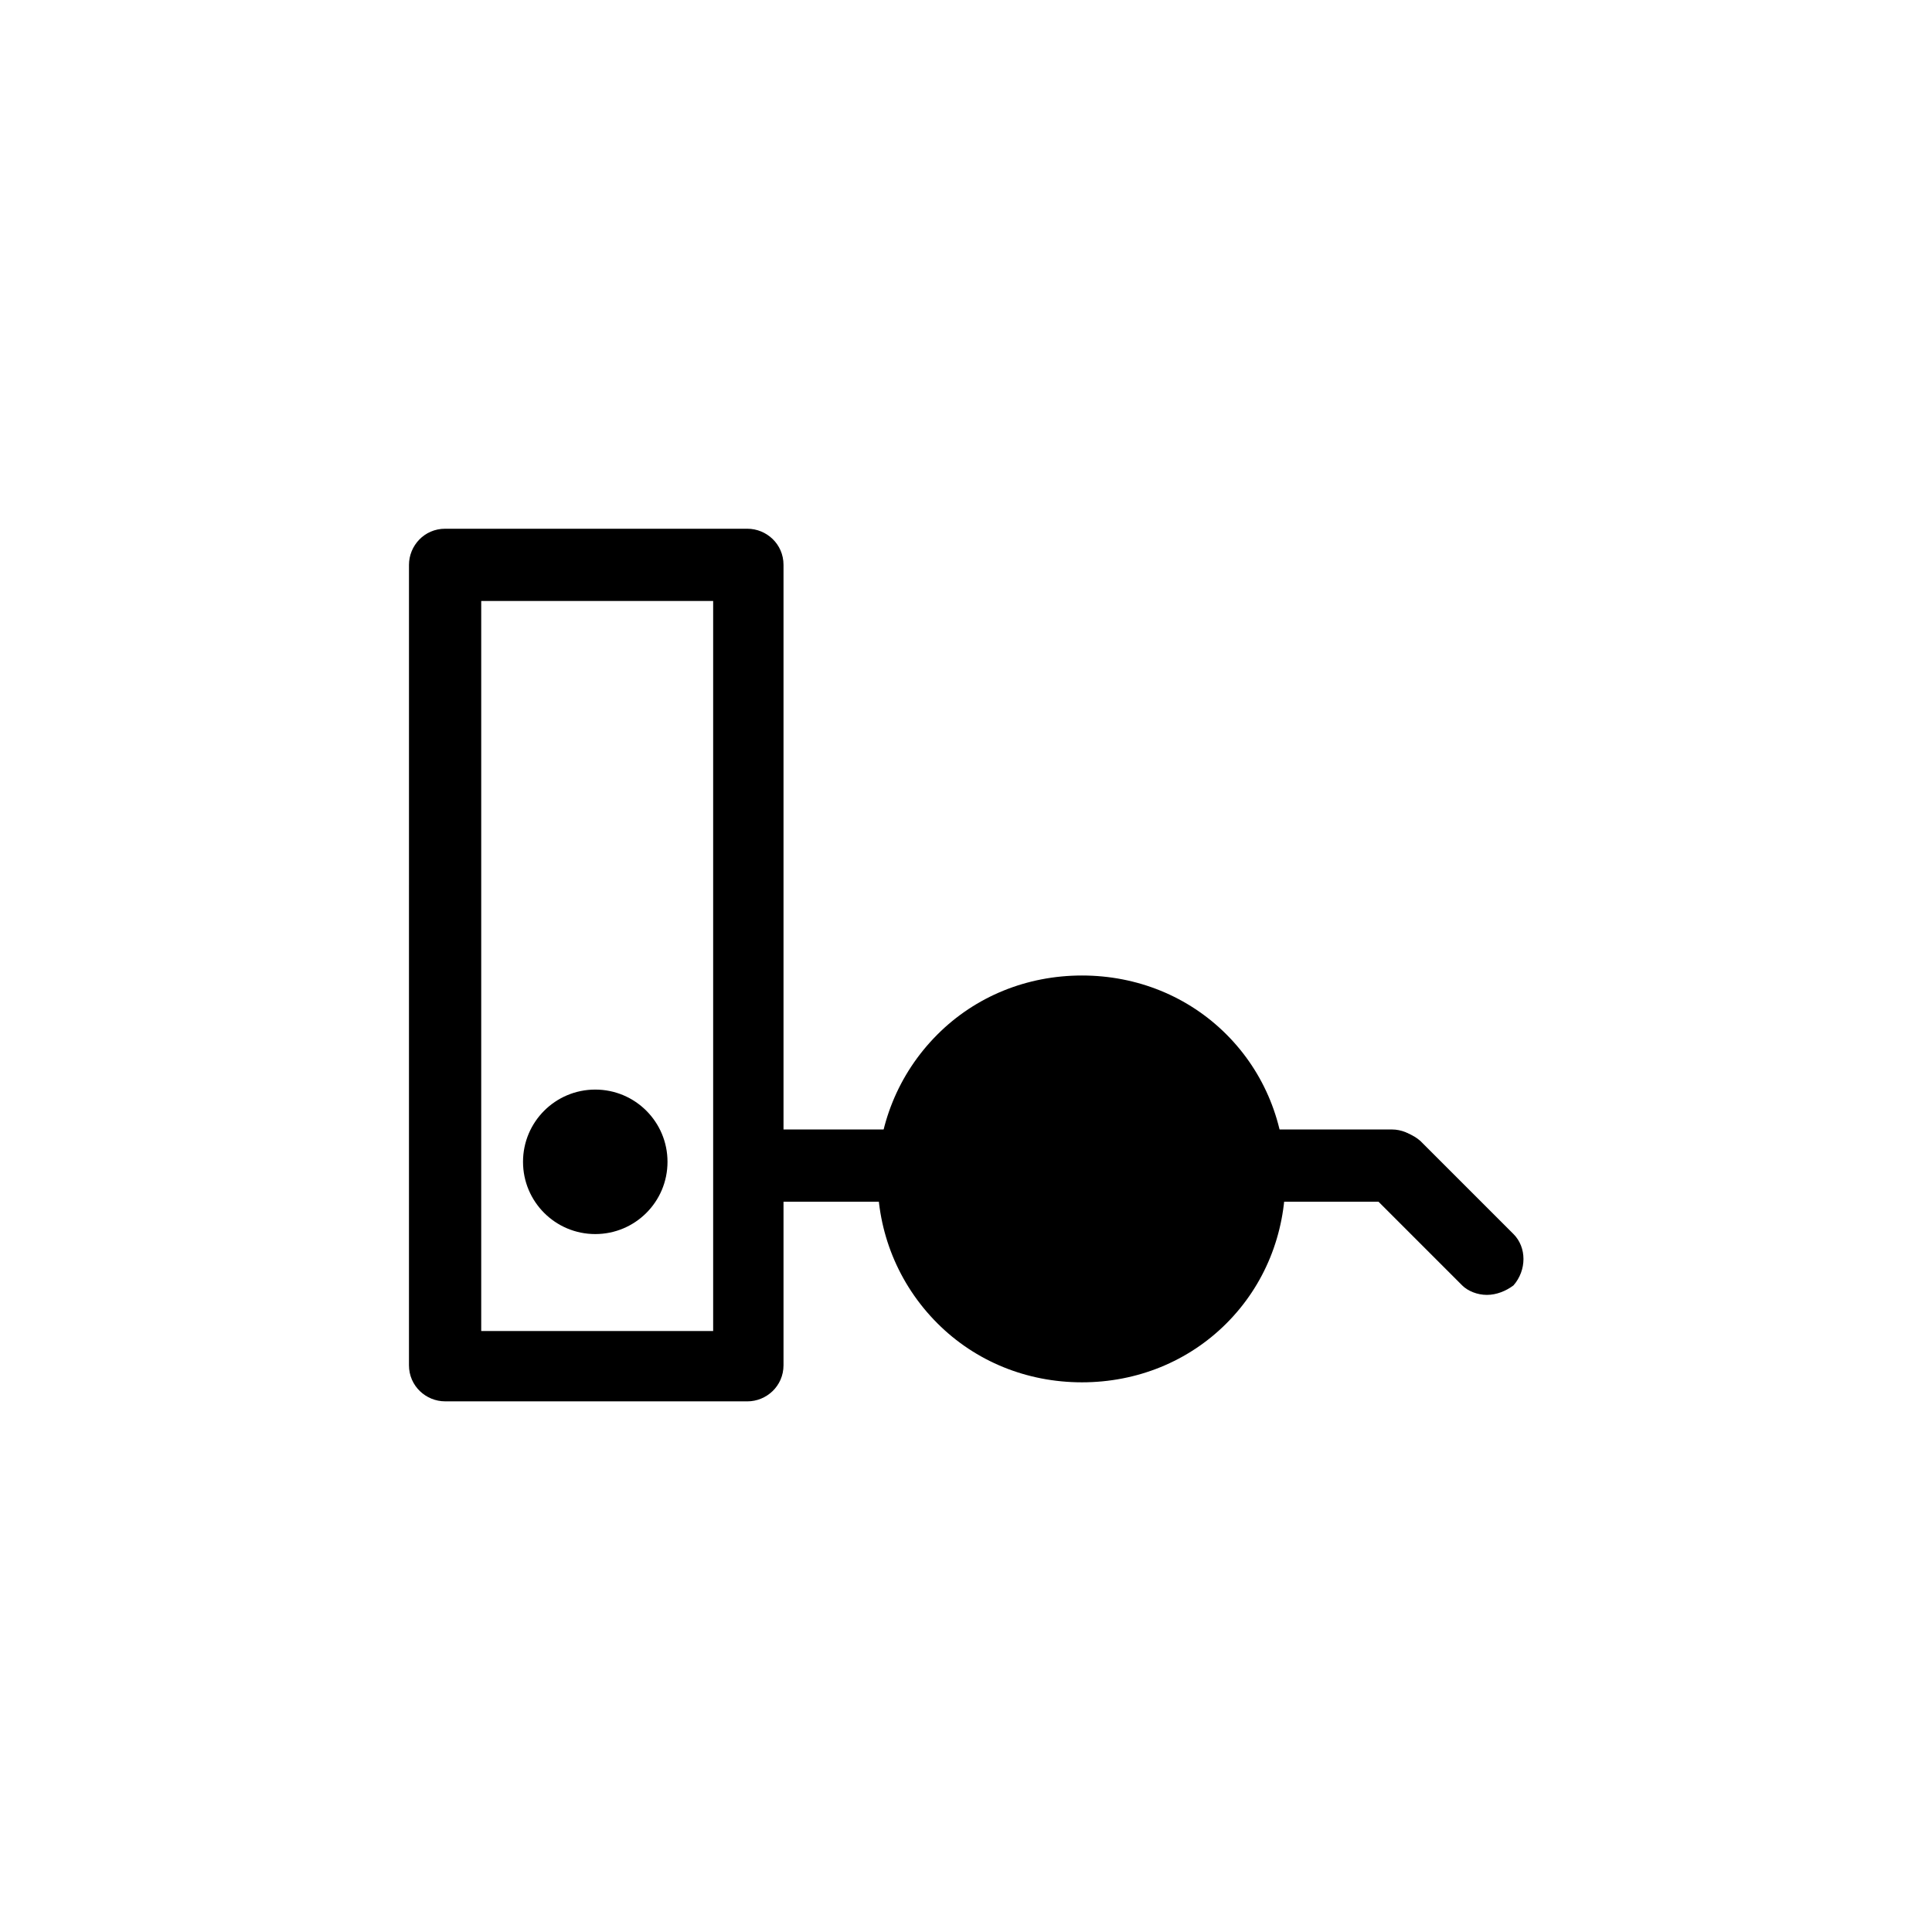 <?xml version="1.0" encoding="UTF-8"?>
<!-- Uploaded to: SVG Find, www.svgrepo.com, Generator: SVG Find Mixer Tools -->
<svg fill="#000000" width="800px" height="800px" version="1.1" viewBox="144 144 512 512" xmlns="http://www.w3.org/2000/svg">
 <g>
  <path d="m342.06 515.37h-80.105c-5.039 0-9.574-4.031-9.574-9.574l0.004-212.1c0-5.039 4.031-9.574 9.574-9.574h80.105c5.039 0 9.574 4.031 9.574 9.574v212.11c-0.004 5.539-4.539 9.57-9.578 9.57zm-70.531-18.641h61.465v-193.46h-61.465z"/>
  <path d="m301.75 471.04c-10.578 0-19.145-8.566-19.145-19.145s8.566-19.145 19.145-19.145 19.145 8.566 19.145 19.145c0.004 10.582-8.562 19.145-19.145 19.145z"/>
  <path d="m398.99 487.66c17.633 17.633 45.848 17.633 62.977 0 17.633-17.633 17.633-45.848 0-62.977-17.633-17.633-45.848-17.633-62.977 0-17.129 17.637-17.129 45.848 0 62.977"/>
  <path d="m430.73 510.33c-14.609 0-28.215-5.543-38.289-15.617-21.16-21.16-21.16-55.418 0-76.578 10.078-10.078 23.68-15.617 38.289-15.617s28.215 5.543 38.289 15.617c10.078 10.078 15.617 23.68 15.617 38.289s-5.543 28.215-15.617 38.289c-10.074 10.074-23.68 15.617-38.289 15.617zm0-89.172c-9.574 0-18.137 3.527-24.688 10.078-13.602 13.602-13.602 35.77 0 49.879 6.551 6.551 15.617 10.078 24.688 10.078 9.574 0 18.137-3.527 24.688-10.078 6.551-6.551 10.078-15.617 10.078-24.688 0-9.07-3.527-18.137-10.078-24.688-6.551-7.059-15.113-10.582-24.688-10.582z"/>
  <path d="m382.36 462.47h-32.746c-5.039 0-9.574-4.031-9.574-9.574 0-5.543 4.031-9.574 9.574-9.574h32.746c5.039 0 9.574 4.031 9.574 9.574 0 5.543-4.535 9.574-9.574 9.574z"/>
  <path d="m512.85 462.47h-34.762c-5.039 0-9.574-4.031-9.574-9.574 0-5.543 4.031-9.574 9.574-9.574h34.762c5.039 0 9.574 4.031 9.574 9.574 0 5.543-4.535 9.574-9.574 9.574z"/>
  <path d="m538.04 487.16c-2.519 0-5.039-1.008-6.551-2.519l-24.688-24.688c-3.527-3.527-3.527-9.574 0-13.602 3.527-3.527 9.574-3.527 13.602 0l24.688 24.688c3.527 3.527 3.527 9.574 0 13.602-2.012 1.512-4.531 2.519-7.051 2.519z"/>
 </g>
</svg>